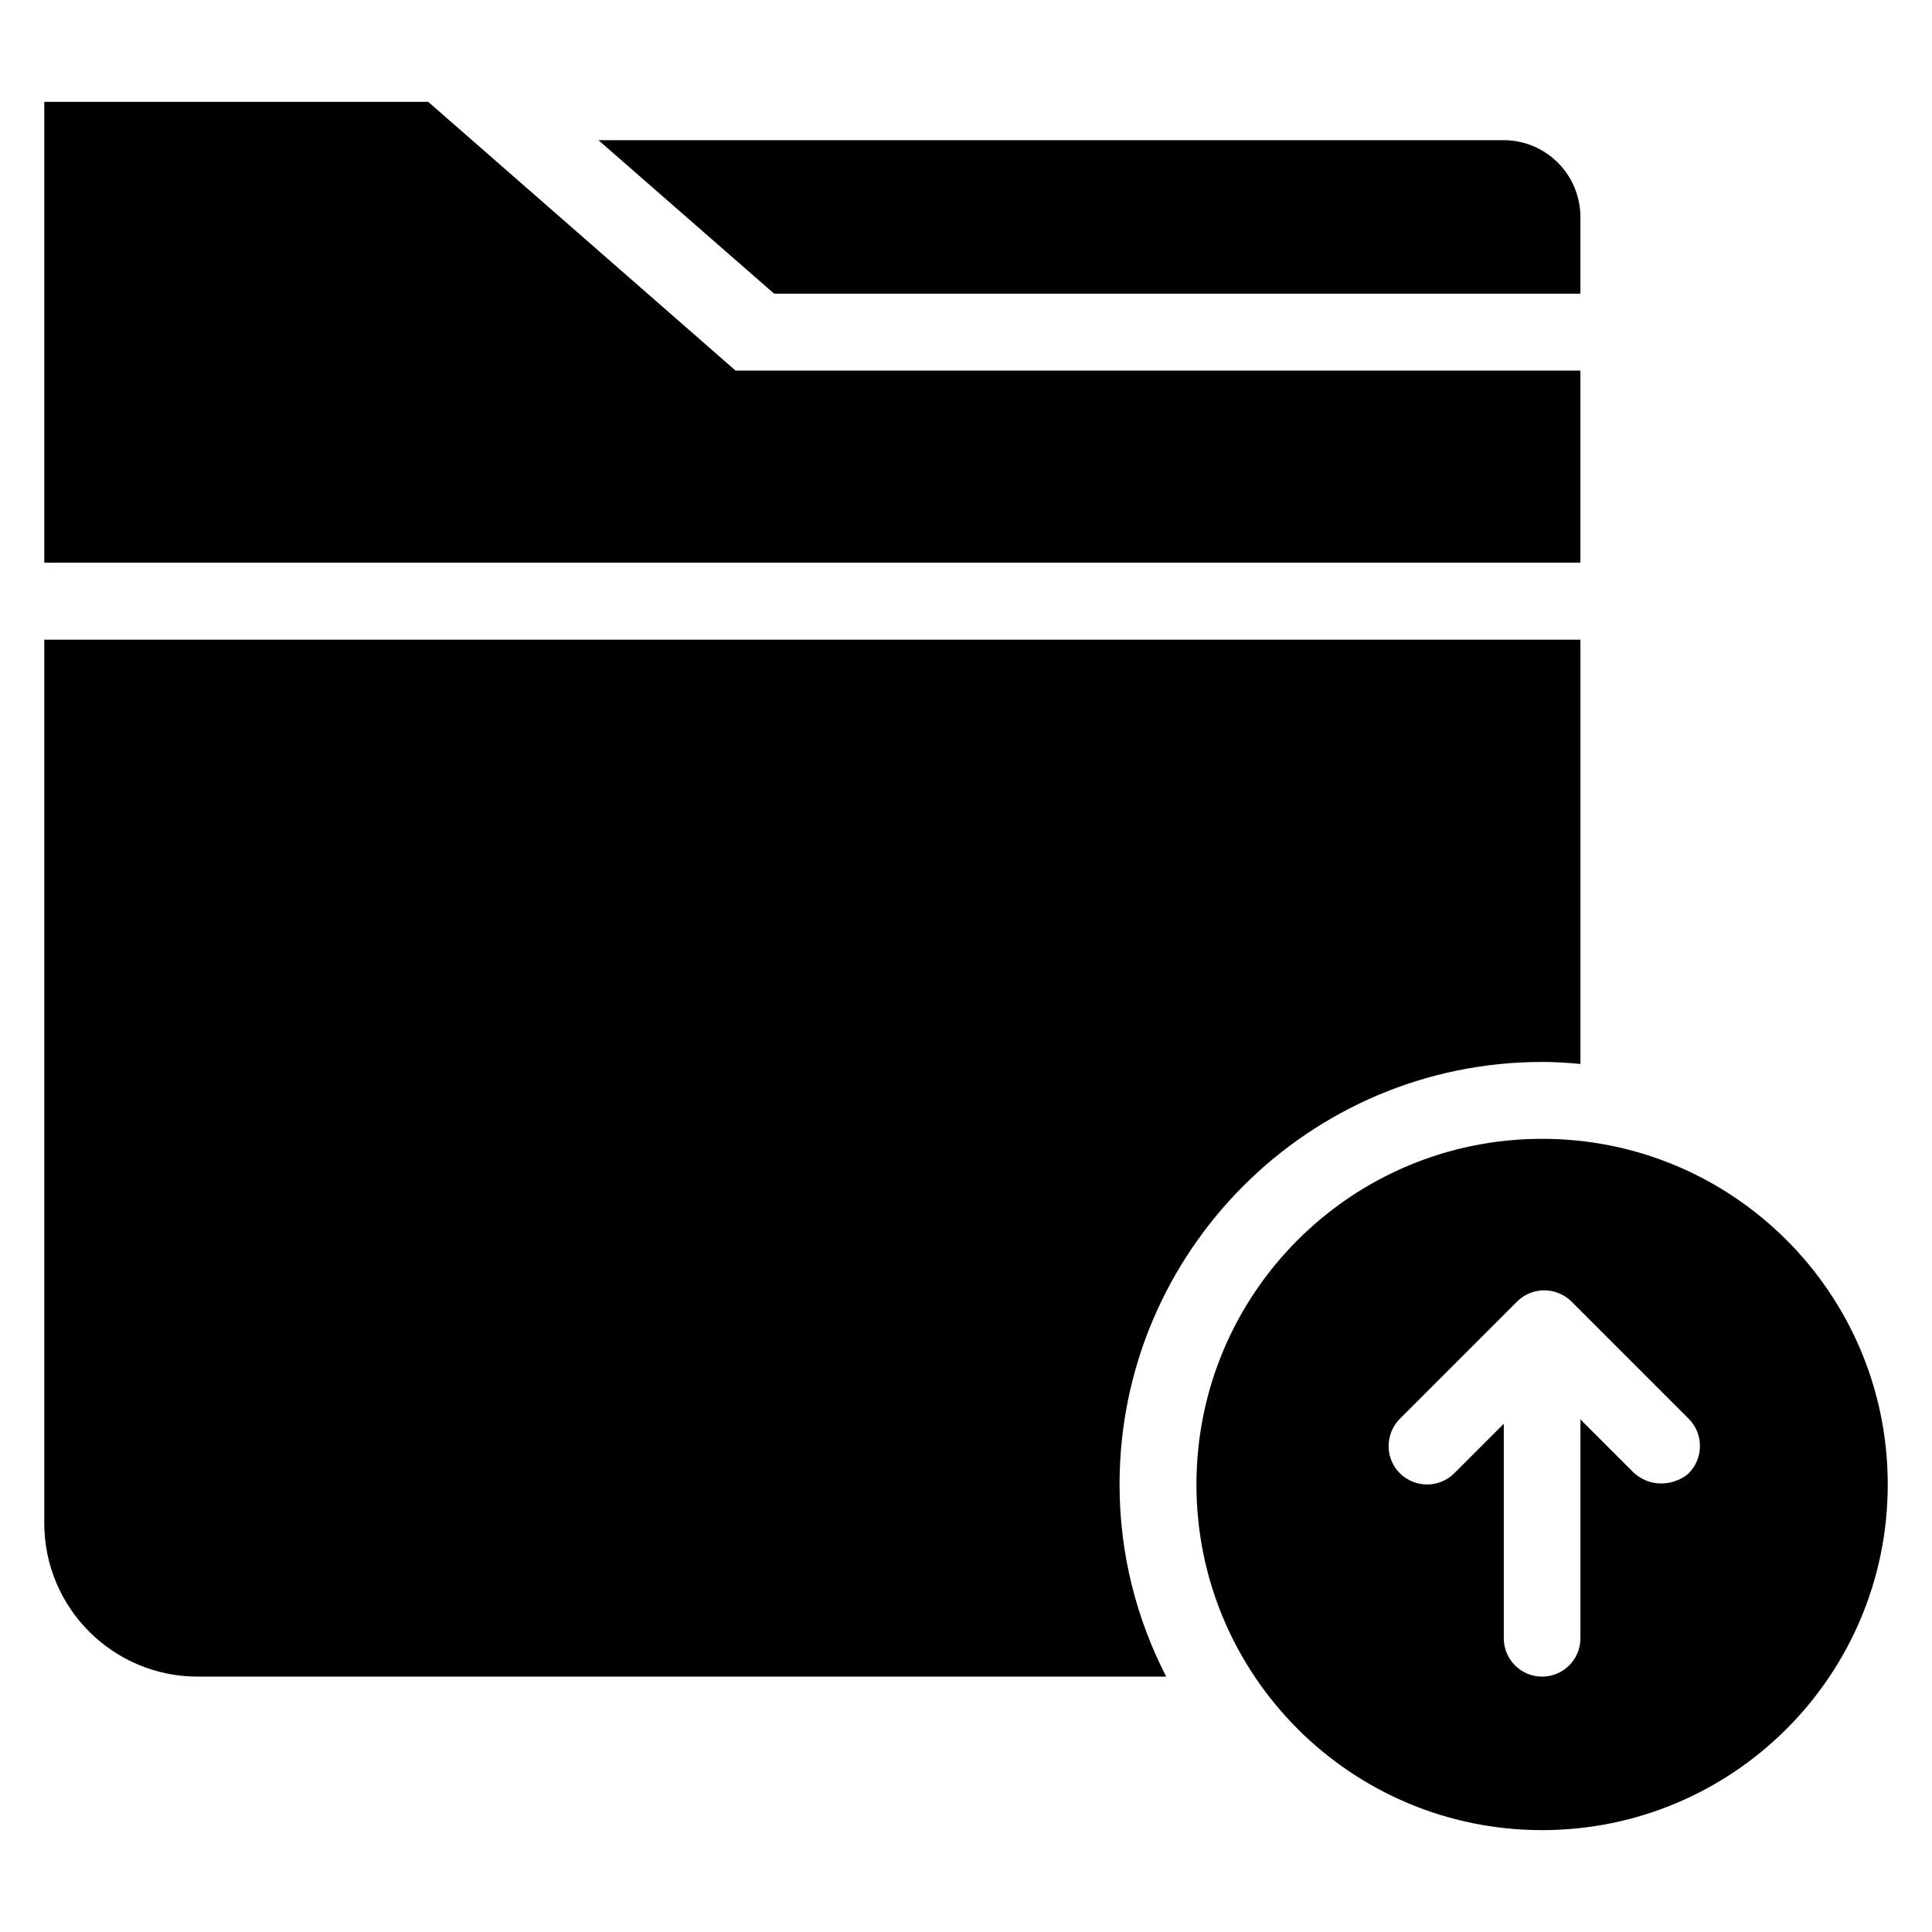 <?xml version="1.0" encoding="UTF-8"?>
<!-- Uploaded to: SVG Find, www.svgrepo.com, Generator: SVG Find Mixer Tools -->
<svg fill="#000000" width="800px" height="800px" version="1.1" viewBox="144 144 512 512" xmlns="http://www.w3.org/2000/svg">
 <g>
  <path d="m562.82 221.91v-20.383c0-11.223-9.082-20.383-20.383-20.383l-239.84 0.004 46.562 40.688 213.66-0.004z"/>
  <path d="m552.67 445.8c-50.609 0-91.602 40.992-91.602 91.602s40.992 91.602 91.602 91.602 91.602-40.992 91.602-91.602-40.992-91.602-91.602-91.602zm38.855 88.625c-1.984 1.984-8.551 4.961-14.426 0l-14.273-14.273v58.016c0 5.648-4.582 10.152-10.152 10.152-5.648 0-10.152-4.582-10.152-10.152v-56.871l-13.129 13.129c-3.969 3.969-10.383 3.969-14.426 0-3.969-3.969-3.969-10.383 0-14.426l31.07-31.07c3.969-3.969 10.383-3.969 14.426 0l31.066 31.066c3.965 3.969 3.965 10.457-0.004 14.43z"/>
  <path d="m552.67 425.42c3.434 0 6.793 0.23 10.152 0.535v-112.44h-407.09v234.12c0 22.52 18.242 40.688 40.688 40.688h256.64c-7.863-15.266-12.367-32.52-12.367-50.914 0-61.758 50.23-111.98 111.98-111.98z"/>
  <path d="m562.82 242.21h-223.89l-81.449-71.219h-101.75v122.13h407.09z"/>
 </g>
</svg>